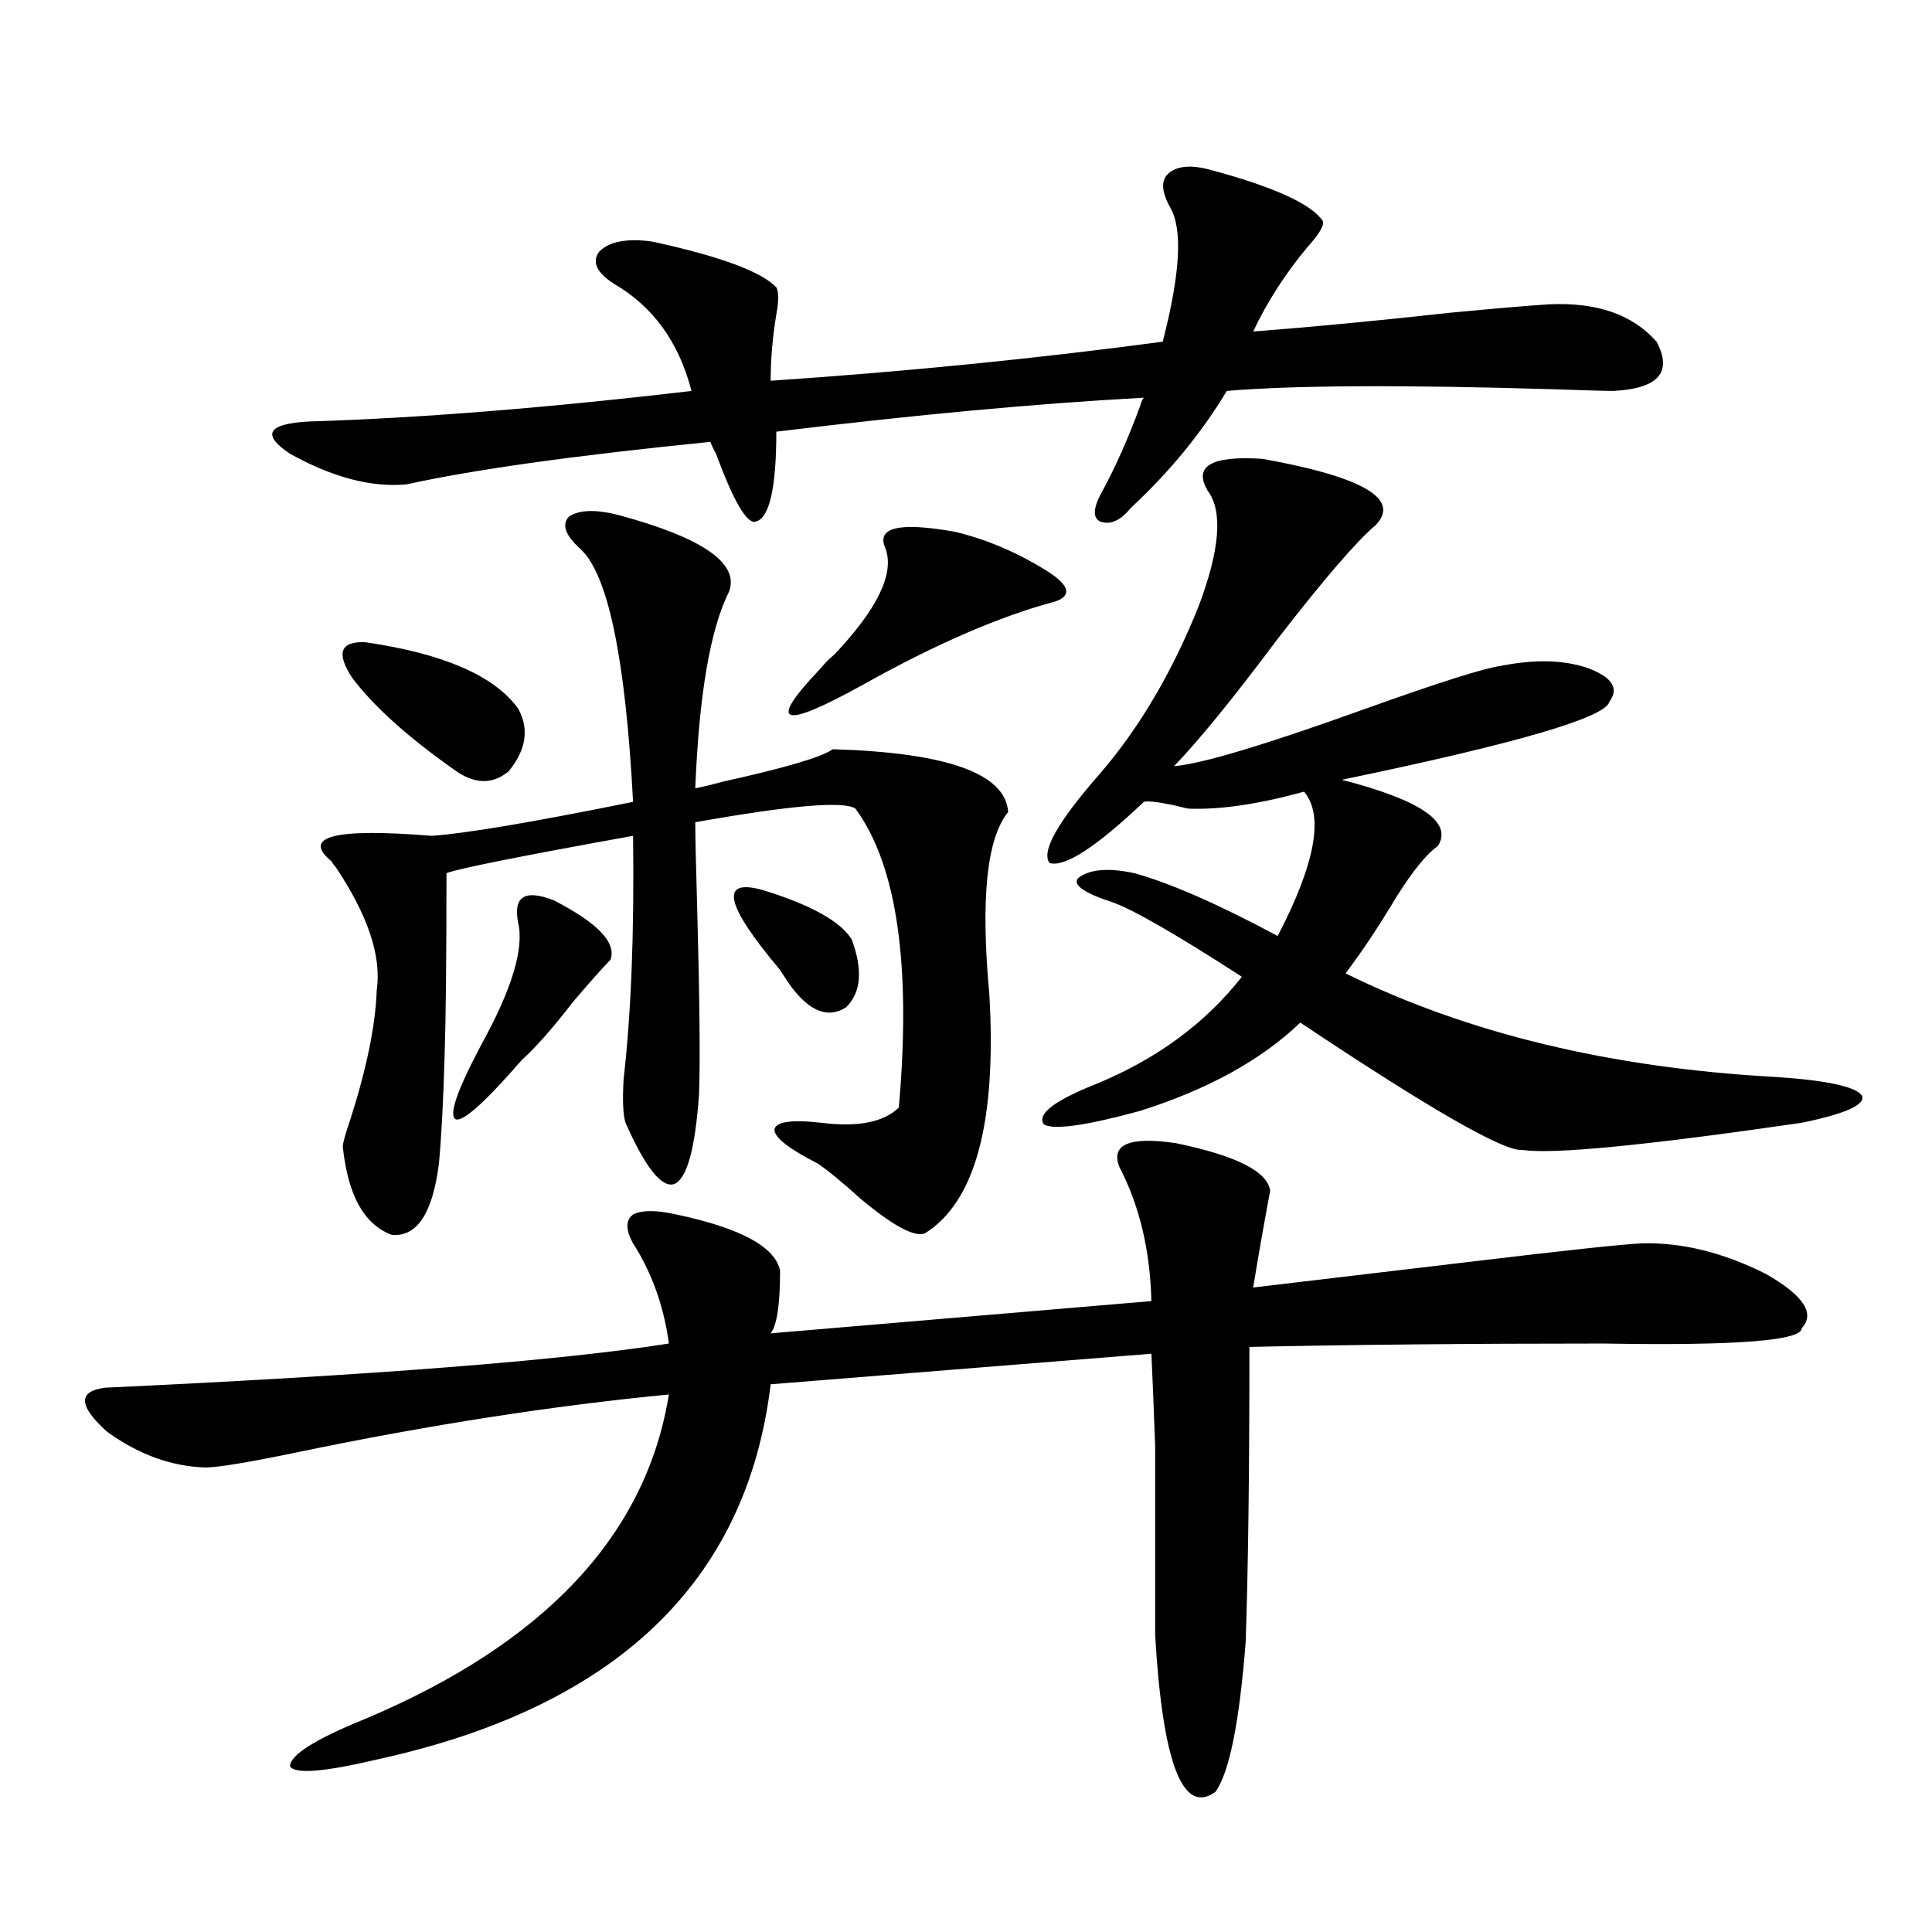 <?xml version="1.0" encoding="utf-8"?>
<!-- Generator: Adobe Illustrator 16.0.0, SVG Export Plug-In . SVG Version: 6.00 Build 0)  -->
<!DOCTYPE svg PUBLIC "-//W3C//DTD SVG 1.1//EN" "http://www.w3.org/Graphics/SVG/1.1/DTD/svg11.dtd">
<svg version="1.1" id="图层_1" xmlns="http://www.w3.org/2000/svg" xmlns:xlink="http://www.w3.org/1999/xlink" x="0px" y="0px"
	 width="1000px" height="1000px" viewBox="0 0 1000 1000" enable-background="new 0 0 1000 1000" xml:space="preserve">
<path d="M579.376,604.004c-4.558-11.714,5.198-15.82,29.268-12.305c31.219,6.455,47.469,14.653,48.779,24.609
	c-3.262,17.578-6.188,34.277-8.78,50.098c29.908-3.516,66.98-7.91,111.217-13.184c48.779-5.85,78.688-9.077,89.754-9.668
	c20.808-0.576,42.271,4.697,64.389,15.82c19.512,11.138,25.686,20.518,18.536,28.125c0,6.455-34.146,9.092-102.437,7.91
	c-68.946,0-130.088,0.591-183.41,1.758c0,65.039-0.655,116.016-1.951,152.93c-3.262,41.598-8.46,67.374-15.609,77.344
	c-16.92,12.305-27.316-14.652-31.219-80.859c0-30.459,0-51.265,0-62.402c0-14.063,0-25.776,0-35.156
	c-0.655-18.745-1.311-34.854-1.951-48.34l-197.068,15.82C386.53,819.048,318.56,883.785,194.995,910.742
	c-27.316,6.441-42.285,7.608-44.877,3.516c0-5.863,13.003-14.063,39.023-24.609c93.001-39.262,145.362-95.21,157.069-167.871
	c-60.486,5.864-124.555,15.82-192.19,29.883c-25.365,5.273-41.31,7.91-47.804,7.91c-17.561-0.576-34.48-6.729-50.73-18.457
	c-14.969-13.472-15.289-21.094-0.976-22.852c138.533-6.44,235.757-14.063,291.7-22.852c-2.606-19.336-8.78-36.611-18.536-51.855
	c-3.902-7.031-3.902-12.002,0-14.941c4.543-2.334,12.027-2.334,22.438,0c33.17,7.031,51.051,16.699,53.657,29.004
	c0,17.578-1.631,28.428-4.878,32.52l197.068-16.699C595.306,647.07,589.772,623.931,579.376,604.004z M627.18,88.086
	c32.515,8.789,51.706,17.578,57.56,26.367c0.641,2.349-1.951,6.743-7.805,13.184c-11.707,14.063-21.143,28.716-28.292,43.945
	c30.563-2.334,64.389-5.562,101.461-9.668c24.71-2.334,41.95-3.804,51.706-4.395c24.71-1.167,43.246,5.273,55.608,19.336
	c8.445,15.82,0.976,24.321-22.438,25.488c-3.902,0-14.313-0.288-31.219-0.879c-78.047-2.334-134.311-2.046-168.776,0.879
	c-13.018,21.685-29.603,41.899-49.755,60.645c-5.213,6.455-10.411,8.789-15.609,7.031c-3.902-1.758-3.902-6.44,0-14.063
	c7.149-12.881,13.979-28.125,20.487-45.703c0.641-2.334,1.296-3.804,1.951-4.395c-54.633,2.939-118.046,8.789-190.239,17.578
	c0,29.307-3.582,44.824-10.731,46.582c-4.558,1.182-11.387-10.547-20.487-35.156c-1.311-2.334-2.286-4.395-2.927-6.152
	c-70.242,7.031-122.604,14.365-157.069,21.973c-18.216,1.758-38.383-3.516-60.486-15.82c-14.969-9.956-11.707-15.518,9.756-16.699
	c57.225-1.758,123.244-7.031,198.044-15.82c-6.509-25.186-19.847-43.643-39.999-55.371c-9.115-5.85-11.707-11.426-7.805-16.699
	c5.198-5.273,14.299-7.031,27.316-5.273c35.121,7.622,56.584,15.532,64.389,23.73c1.296,2.349,1.296,7.031,0,14.063
	c-1.951,11.729-2.927,23.154-2.927,34.277c69.587-4.683,137.223-11.426,202.922-20.215c9.101-35.156,10.396-58.296,3.902-69.434
	c-4.558-8.198-4.878-14.063-0.976-17.578C609.284,85.752,616.769,85.161,627.18,88.086z M319.87,266.504
	c43.566,11.729,62.758,24.912,57.56,39.551c-9.756,19.336-15.609,53.325-17.561,101.953c3.247-0.576,8.125-1.758,14.634-3.516
	c31.859-7.031,50.73-12.593,56.584-16.699c59.176,1.758,89.419,12.607,90.729,32.52c-11.066,13.486-14.313,44.824-9.756,94.043
	c3.902,66.221-7.164,107.529-33.17,123.926c-5.213,2.349-16.265-3.516-33.17-17.578c-9.756-8.789-17.24-14.941-22.438-18.457
	c-14.969-7.607-22.438-13.472-22.438-17.578c0.641-4.092,8.78-5.273,24.39-3.516c18.856,2.349,32.194-0.288,39.999-7.91
	c6.494-73.828-0.976-125.381-22.438-154.688c-5.854-4.092-33.505-1.758-82.925,7.031c0,7.031,0.32,21.685,0.976,43.945
	c1.296,47.461,1.616,79.692,0.976,96.68c-1.951,28.125-6.188,43.657-12.683,46.582c-6.509,2.349-14.969-8.198-25.365-31.641
	c-1.311-4.092-1.631-11.714-0.976-22.852c3.902-33.975,5.519-75.874,4.878-125.684c-58.535,10.547-90.729,17.002-96.583,19.336
	c0,43.945-0.335,75.586-0.976,94.922c-0.655,22.852-1.631,41.309-2.927,55.371c-3.262,25.791-11.387,38.096-24.39,36.914
	c-14.313-5.273-22.773-20.503-25.365-45.703c0-1.758,1.296-6.44,3.902-14.063c8.445-26.367,13.003-48.628,13.658-66.797
	c2.592-17.578-4.558-38.96-21.463-64.16c-0.655-0.576-1.311-1.455-1.951-2.637c-15.609-12.881,1.616-17.275,51.706-13.184
	c17.561-1.167,52.347-7.031,104.388-17.578c-3.902-74.404-13.018-118.062-27.316-130.957c-7.805-7.031-9.756-12.593-5.854-16.699
	C299.703,263.867,308.163,263.579,319.87,266.504z M189.142,332.422c40.319,5.864,66.66,17.29,79.022,34.277
	c5.854,10.547,4.223,21.396-4.878,32.52c-8.46,7.031-17.896,6.743-28.292-0.879c-24.069-16.987-41.63-32.808-52.682-47.461
	C173.853,337.998,176.124,331.846,189.142,332.422z M268.164,477.441c-2.606-13.472,3.567-17.275,18.536-11.426
	c22.759,11.729,32.515,21.973,29.268,30.762c-4.558,4.697-11.066,12.017-19.512,21.973c-10.411,13.486-19.191,23.442-26.341,29.883
	c-18.871,21.685-30.243,31.943-34.146,30.762c-3.902-1.758,0.32-14.351,12.683-37.793
	C264.902,512.31,271.411,490.928,268.164,477.441z M394.99,460.742c24.71,7.622,39.999,16.123,45.853,25.488
	c5.854,15.82,4.878,27.549-2.927,35.156c-9.115,5.864-18.536,2.349-28.292-10.547c-1.311-1.758-3.262-4.683-5.854-8.789
	C375.144,468.076,372.217,454.302,394.99,460.742z M494.5,275.293c16.905,4.106,33.17,11.138,48.779,21.094
	c10.396,7.031,11.372,12.017,2.927,14.941c-28.627,7.622-61.797,21.973-99.51,43.066c-42.285,23.442-49.755,20.806-22.438-7.91
	c1.951-2.334,3.567-4.092,4.878-5.273c0.641-0.576,1.616-1.455,2.927-2.637c22.104-23.428,30.884-41.597,26.341-54.492
	C453.19,272.959,465.232,270.02,494.5,275.293z M653.521,237.5c52.026,9.38,71.538,20.806,58.535,34.277
	c-9.756,8.213-26.676,27.837-50.73,58.887c-22.773,30.474-40.654,52.446-53.657,65.918c14.299-1.167,47.469-11.123,99.51-29.883
	c37.713-13.472,60.807-20.791,69.267-21.973c17.561-3.516,32.515-3.213,44.877,0.879c13.003,4.697,16.905,10.547,11.707,17.578
	c-1.951,8.213-48.139,21.685-138.533,40.43c40.975,10.547,57.56,21.973,49.755,34.277c-5.854,4.106-13.018,12.896-21.463,26.367
	c-9.115,15.244-17.896,28.428-26.341,39.551c63.078,31.064,137.223,48.931,222.434,53.613c26.661,1.758,41.615,4.985,44.877,9.668
	c1.951,4.697-8.46,9.38-31.219,14.063c-80.653,11.729-128.777,16.411-144.387,14.063c-9.115,1.182-47.483-20.791-115.119-65.918
	c-20.167,19.336-47.804,34.58-82.925,45.703c-27.972,7.622-44.557,9.971-49.755,7.031c-3.902-5.273,5.198-12.305,27.316-21.094
	c31.219-12.881,56.249-31.338,75.12-55.371c-34.48-22.261-56.919-35.156-67.315-38.672c-14.313-4.683-20.167-8.789-17.561-12.305
	c5.854-4.683,15.609-5.562,29.268-2.637c18.856,5.273,43.566,16.123,74.145,32.52c19.512-37.49,24.055-62.402,13.658-74.707
	c-23.414,6.455-43.261,9.38-59.511,8.789c-0.655,0-3.262-0.576-7.805-1.758c-8.46-1.758-13.658-2.334-15.609-1.758
	c-24.725,23.442-40.975,33.989-48.779,31.641c-4.558-5.85,4.223-21.382,26.341-46.582c20.152-23.428,37.072-52.144,50.73-86.133
	c11.052-29.292,12.683-49.219,4.878-59.766C617.424,241.318,626.845,235.742,653.521,237.5z"/>
</svg>
